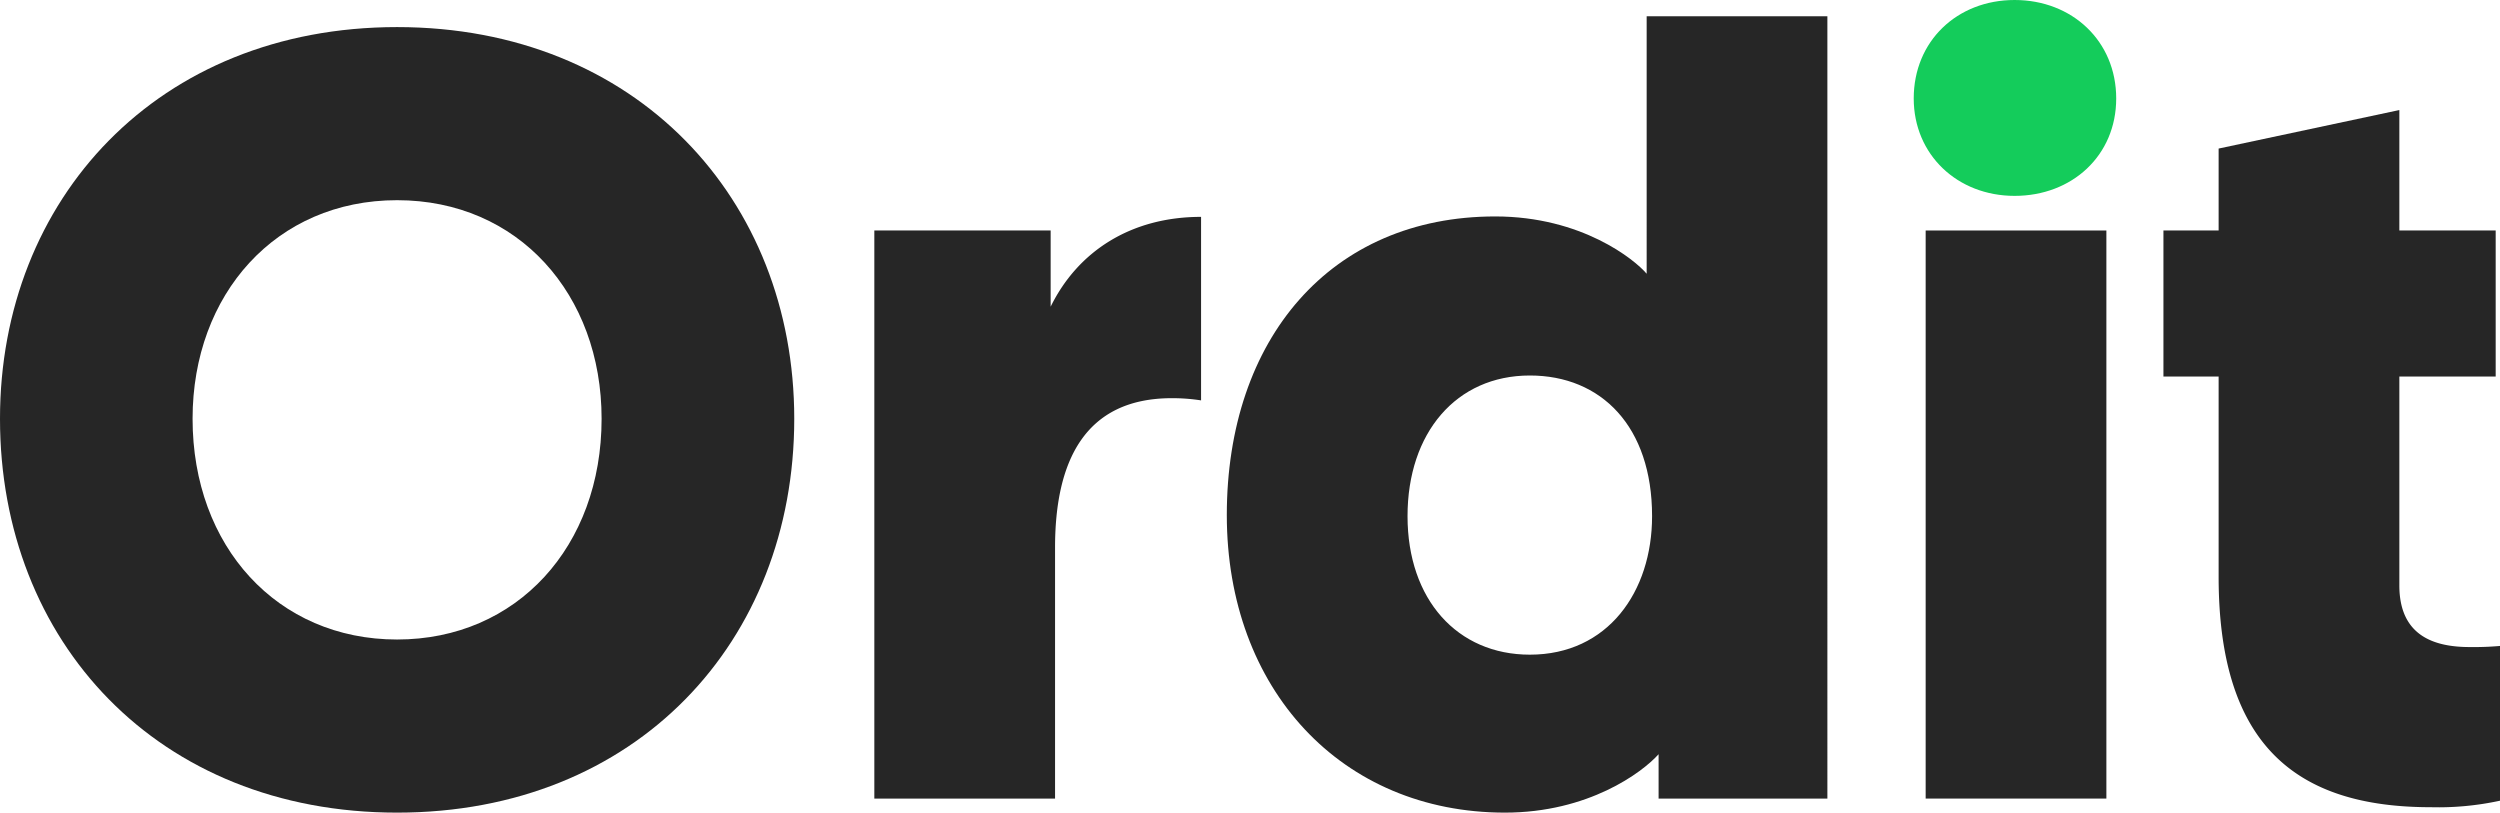 <?xml version="1.0" encoding="utf-8"?>
<svg xmlns="http://www.w3.org/2000/svg" viewBox="0 0 295.34 96">
  <defs>
    <style>.cls-1{fill:#262626;}.cls-2{fill:#14cc5b;}</style>
  </defs>
  <g id="Layer_2" data-name="Layer 2">
    <g id="Layer_1-2" data-name="Layer 1">
      <path class="cls-1" d="M0,49.47C0,23.52,18.66,3.2,46.91,3.2S93.83,23.52,93.83,49.47C93.83,75.8,75.16,96,46.91,96S0,75.8,0,49.47Zm22.75,0c0,15.08,10,26.08,24.16,26.08s24.16-11,24.16-26.08c0-14.7-9.84-25.82-24.16-25.82S22.75,34.77,22.75,49.47Z"/>
      <path class="cls-1" d="M141.89,47.3a22.07,22.07,0,0,0-3.45-.26c-10.35,0-13.8,7.54-13.8,17.64V94.34H103.29V27.23h20.83v9c3.2-6.52,9.46-10.61,17.77-10.61Z"/>
      <path class="cls-1" d="M195.94,89.1C194,91.27,187.63,96,177.79,96c-19.31,0-32.86-14.57-32.86-35.15,0-20.84,12.28-35.28,31.71-35.28,10.22,0,16.49,5.11,17.89,6.77V1.92h21.35V94.34H195.94ZM180.73,44.36c-8.7,0-14.45,6.77-14.45,16.62s5.88,16.36,14.45,16.36c9.2,0,14.44-7.42,14.44-16.36C195.17,50.37,189.16,44.36,180.73,44.36Z"/>
      <path class="cls-2" d="M226.08,11.63C226.08,4.86,231.2,0,238,0s12,4.86,12,11.63-5.24,11.51-12,11.51S226.08,18.28,226.08,11.63Z"/>
      <rect class="cls-1" x="227.49" y="27.23" width="21.35" height="67.11"/>
      <path class="cls-1" d="M283.45,27.23h11.38V44.48H283.45V69.16c0,5.88,4,7.28,8.31,7.28a35.42,35.42,0,0,0,3.58-.13V94.59a34.22,34.22,0,0,1-8.18.77c-15.85,0-25.06-7.29-25.06-27.23V44.48h-6.52V27.23h6.52V17.55L283.45,13Z"/>
    </g>
  </g>
</svg>
